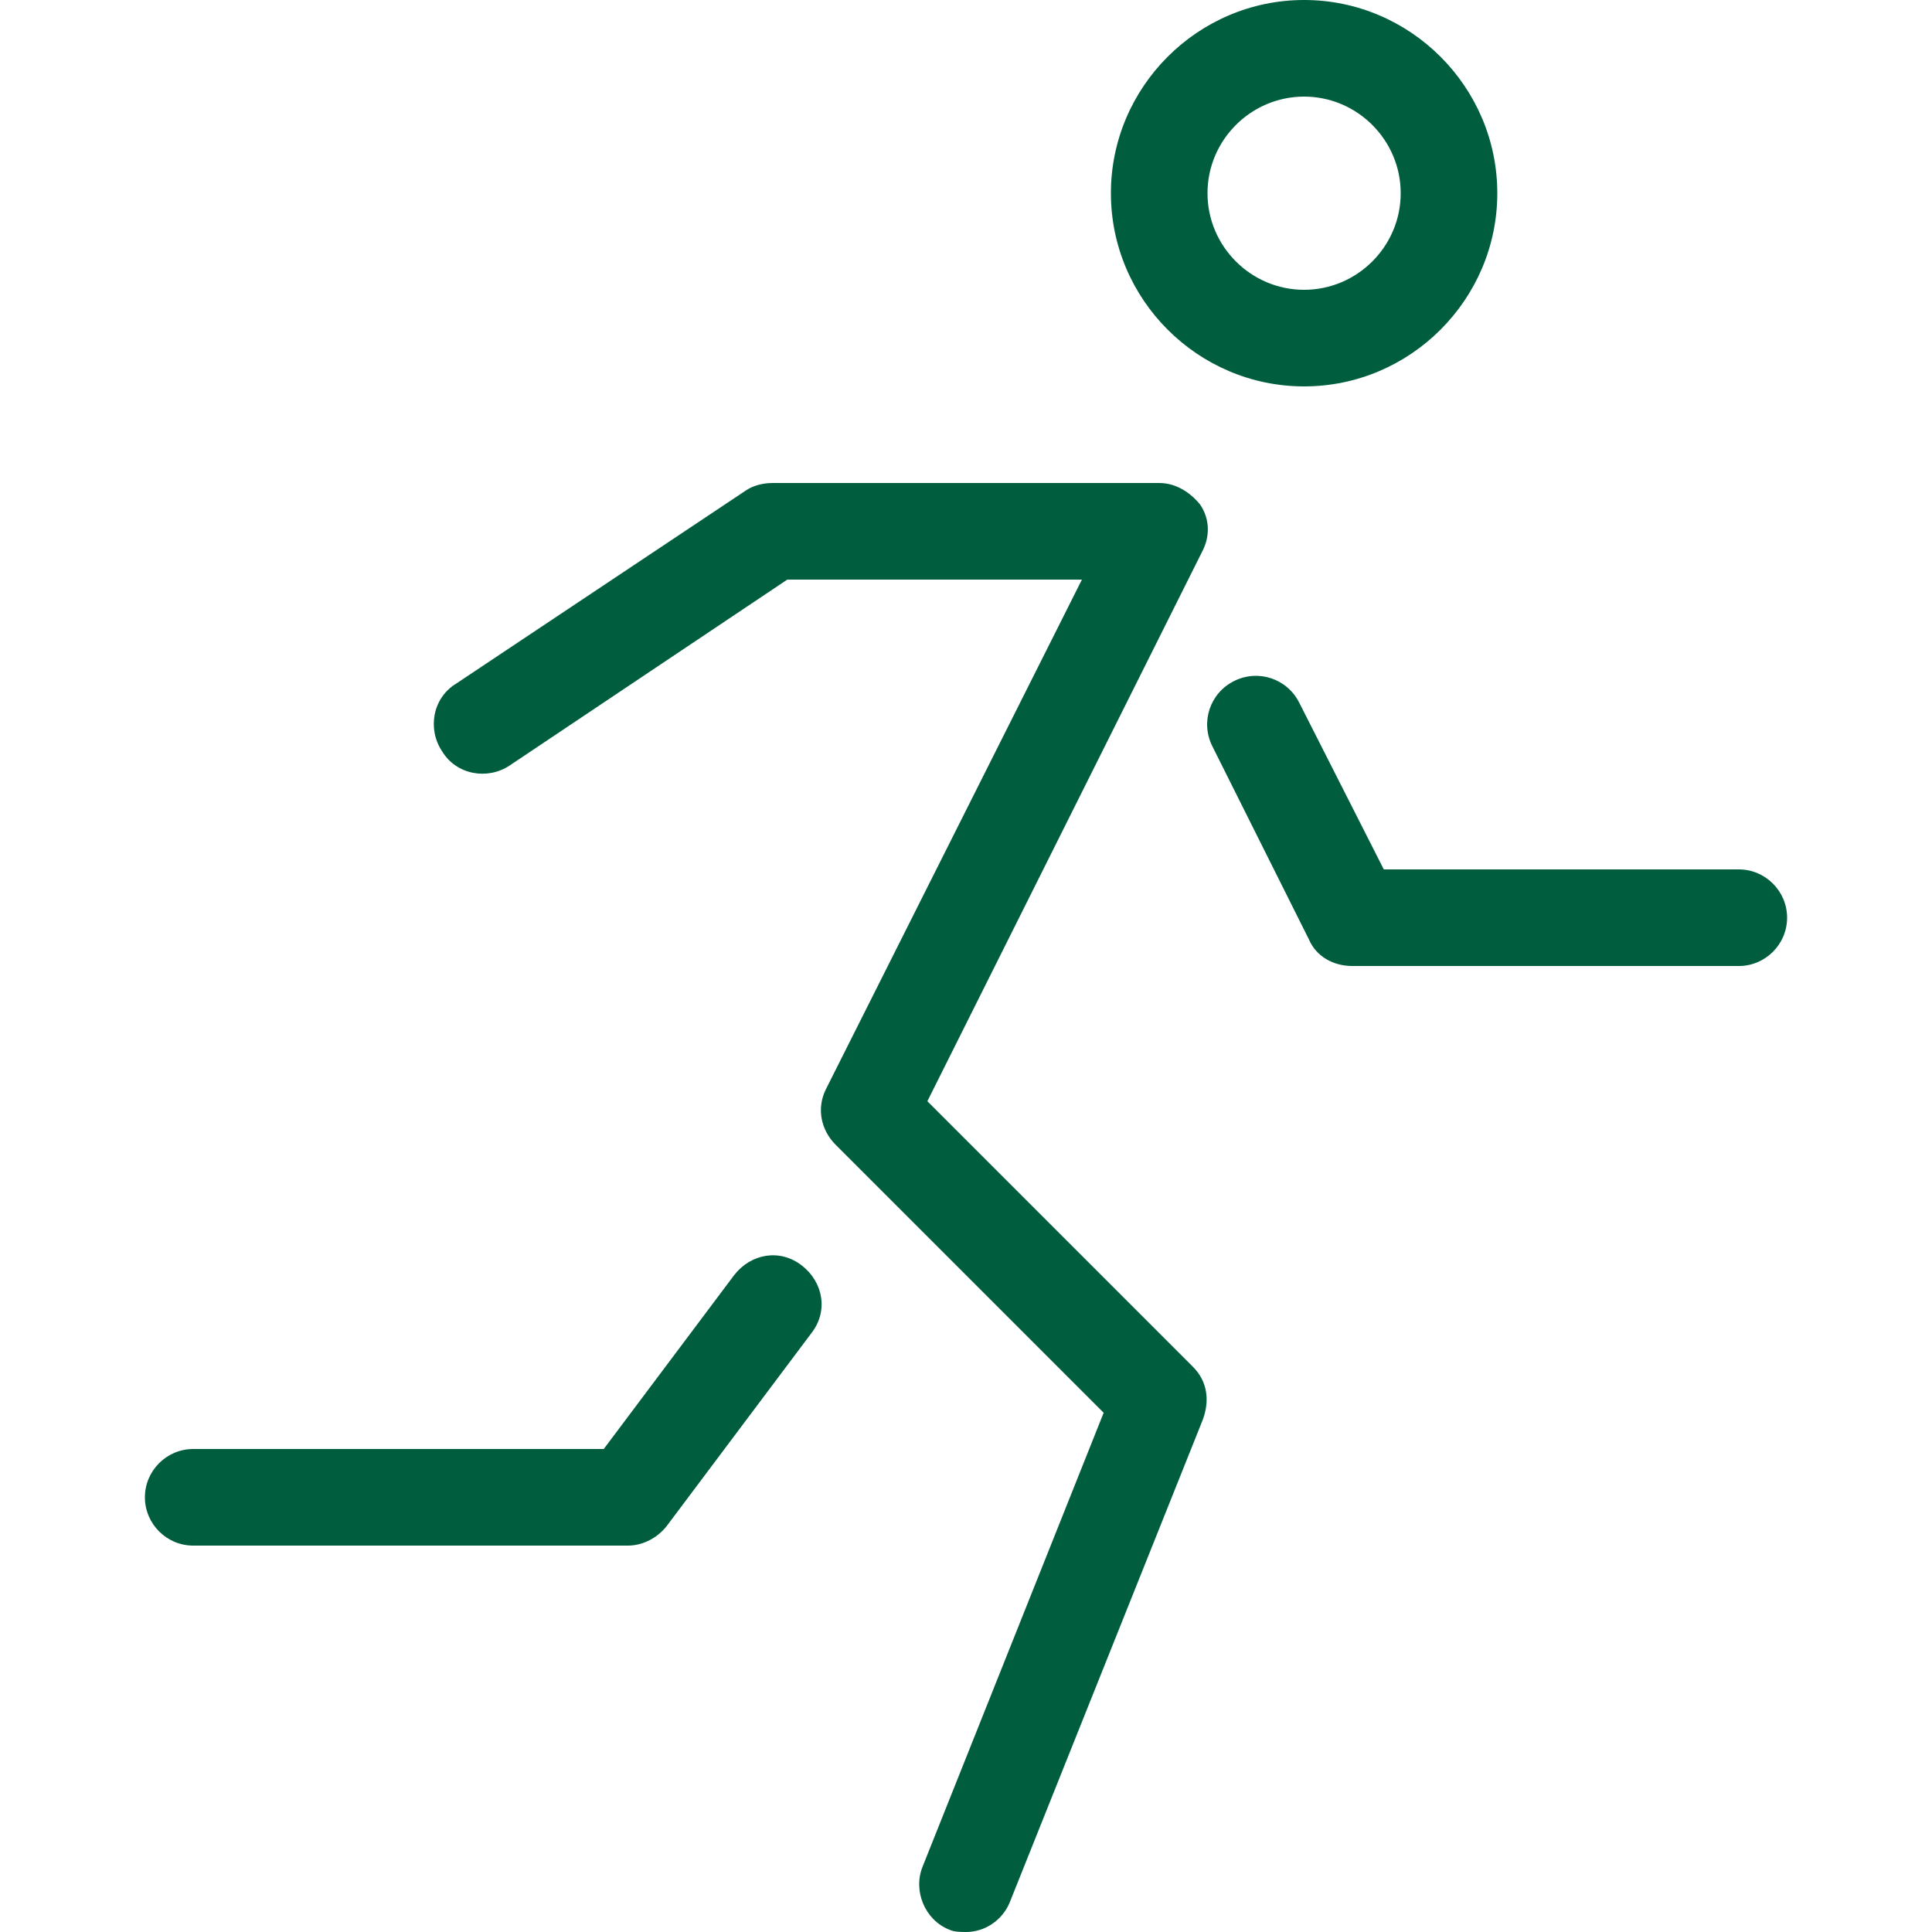 <?xml version="1.0" encoding="UTF-8"?>
<!-- Generator: Adobe Illustrator 26.2.1, SVG Export Plug-In . SVG Version: 6.00 Build 0)  -->
<svg xmlns="http://www.w3.org/2000/svg" xmlns:xlink="http://www.w3.org/1999/xlink" version="1.1" id="Ebene_1" x="0px" y="0px" viewBox="0 0 80 80" style="enable-background:new 0 0 80 80;" xml:space="preserve">
<style type="text/css">
	.st0{fill:#005E3F;}
</style>
<g>
	<path class="st0" d="M54,4c-2.2,0-4,1.8-4,4s1.8,4,4,4s4-1.8,4-4S56.2,4,54,4 M54,16c-4.4,0-8-3.6-8-8s3.6-8,8-8s8,3.6,8,8   S58.4,16,54,16"></path>
	<path class="st0" d="M40,80c-0.2,0-0.5,0-0.7-0.1c-1-0.4-1.5-1.6-1.1-2.6l7.5-18.8L34.6,47.4c-0.6-0.6-0.8-1.5-0.4-2.3L44.8,24   H32.6l-11.5,7.7c-0.9,0.6-2.2,0.4-2.8-0.6c-0.6-0.9-0.4-2.2,0.6-2.8l12-8c0.3-0.2,0.7-0.3,1.1-0.3h16c0.7,0,1.3,0.4,1.7,0.9   c0.4,0.6,0.4,1.3,0.1,1.9L38.4,45.6l11,11c0.6,0.6,0.7,1.4,0.4,2.2l-8,20C41.5,79.5,40.8,80,40,80L40,80z"></path>
	<path class="st0" d="M26,64H8c-1.1,0-2-0.9-2-2s0.9-2,2-2h17l5.4-7.2c0.7-0.9,1.9-1.1,2.8-0.4c0.9,0.7,1.1,1.9,0.4,2.8l-6,8   C27.2,63.7,26.6,64,26,64"></path>
	<path class="st0" d="M72,40H56c-0.8,0-1.5-0.4-1.8-1.1l-4-8c-0.5-1-0.1-2.2,0.9-2.7s2.2-0.1,2.7,0.9l3.5,6.9H72c1.1,0,2,0.9,2,2   S73.1,40,72,40L72,40z"></path>
</g>
</svg>
